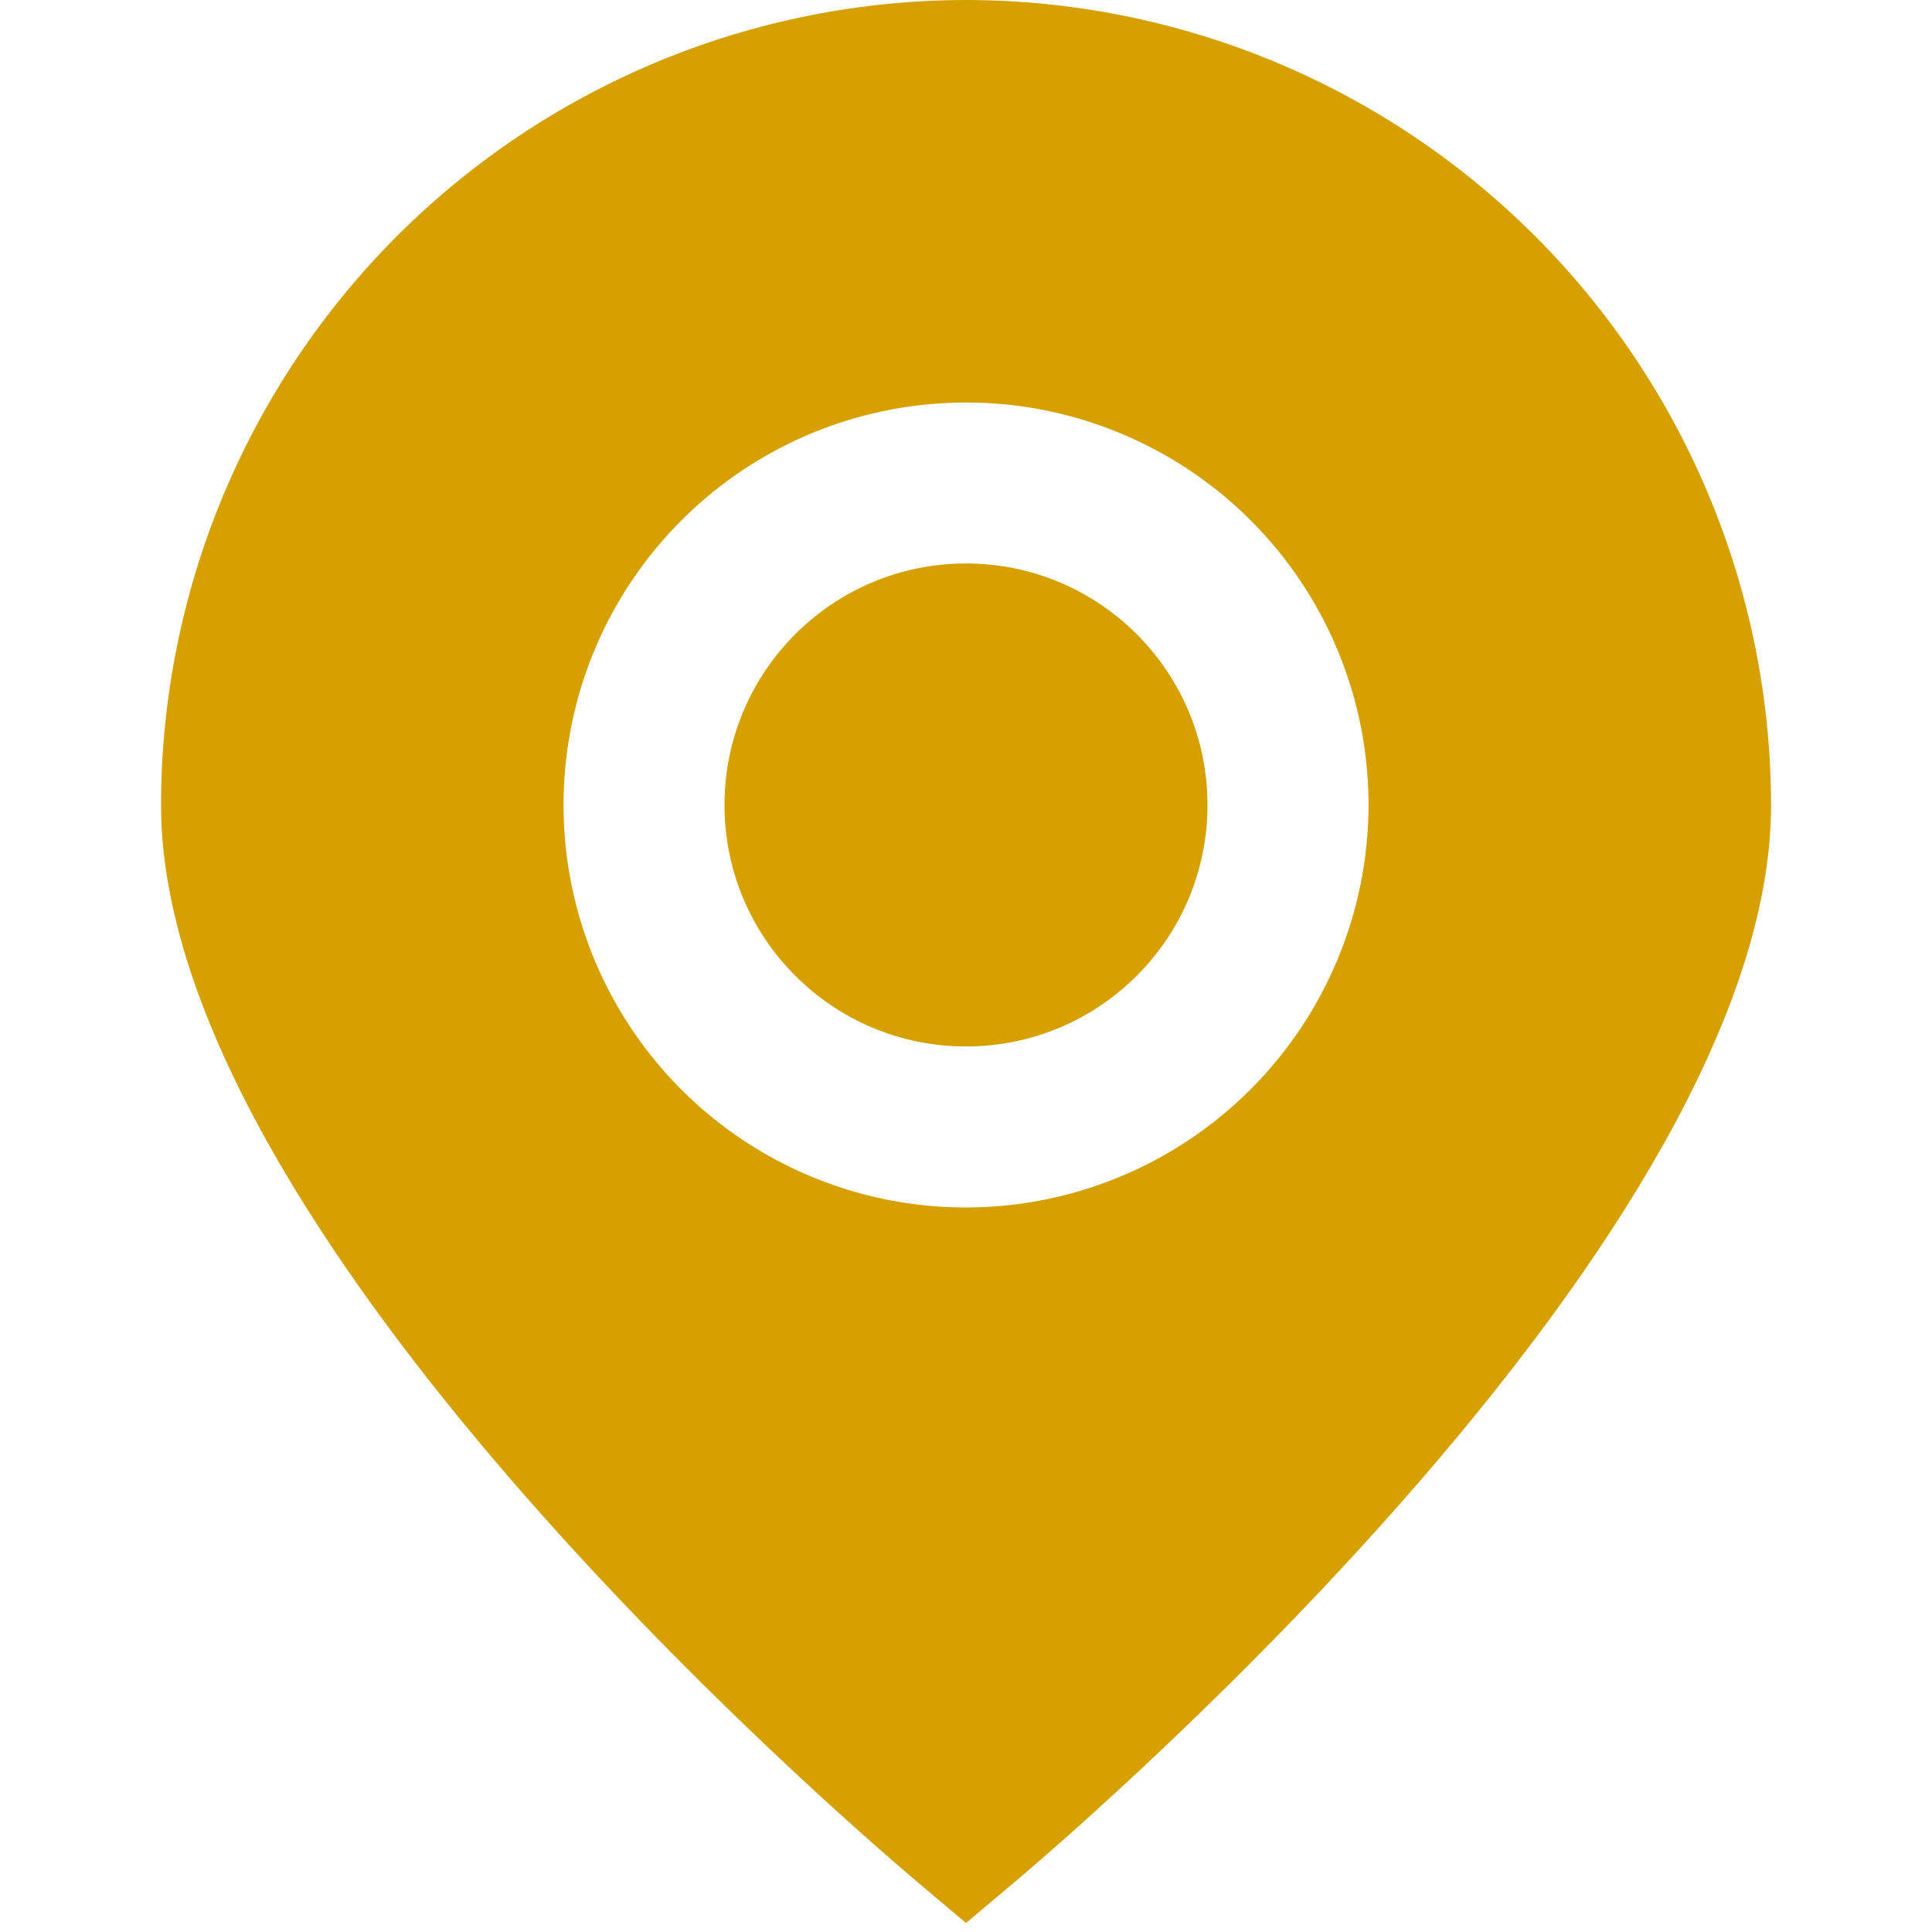 <svg width="20" height="20" viewBox="0 0 20 20" fill="none" xmlns="http://www.w3.org/2000/svg">
<g clip-path="url(#clip0_246_699)">
<path d="M10 0C7.791 0.002 5.673 0.881 4.11 2.443C2.548 4.006 1.669 6.124 1.667 8.333C1.667 12.735 8.667 18.777 9.462 19.453L10 19.907L10.539 19.453C11.334 18.777 18.334 12.735 18.334 8.333C18.331 6.124 17.453 4.006 15.89 2.443C14.328 0.881 12.21 0.002 10 0ZM10 12.5C9.176 12.5 8.371 12.256 7.685 11.798C7 11.34 6.466 10.689 6.151 9.928C5.835 9.166 5.753 8.329 5.914 7.52C6.074 6.712 6.471 5.97 7.054 5.387C7.637 4.804 8.379 4.407 9.187 4.247C9.996 4.086 10.834 4.168 11.595 4.484C12.356 4.799 13.007 5.333 13.465 6.018C13.923 6.704 14.167 7.509 14.167 8.333C14.166 9.438 13.726 10.497 12.945 11.278C12.164 12.059 11.105 12.499 10 12.5Z" fill="#D5A000"/>
<path d="M10 10.833C11.381 10.833 12.5 9.714 12.5 8.333C12.5 6.953 11.381 5.833 10 5.833C8.619 5.833 7.5 6.953 7.5 8.333C7.5 9.714 8.619 10.833 10 10.833Z" fill="#D5A000"/>
</g>
<defs>
<clipPath id="clip0_246_699">
<rect width="20" height="20" fill="white"/>
</clipPath>
</defs>
</svg>
